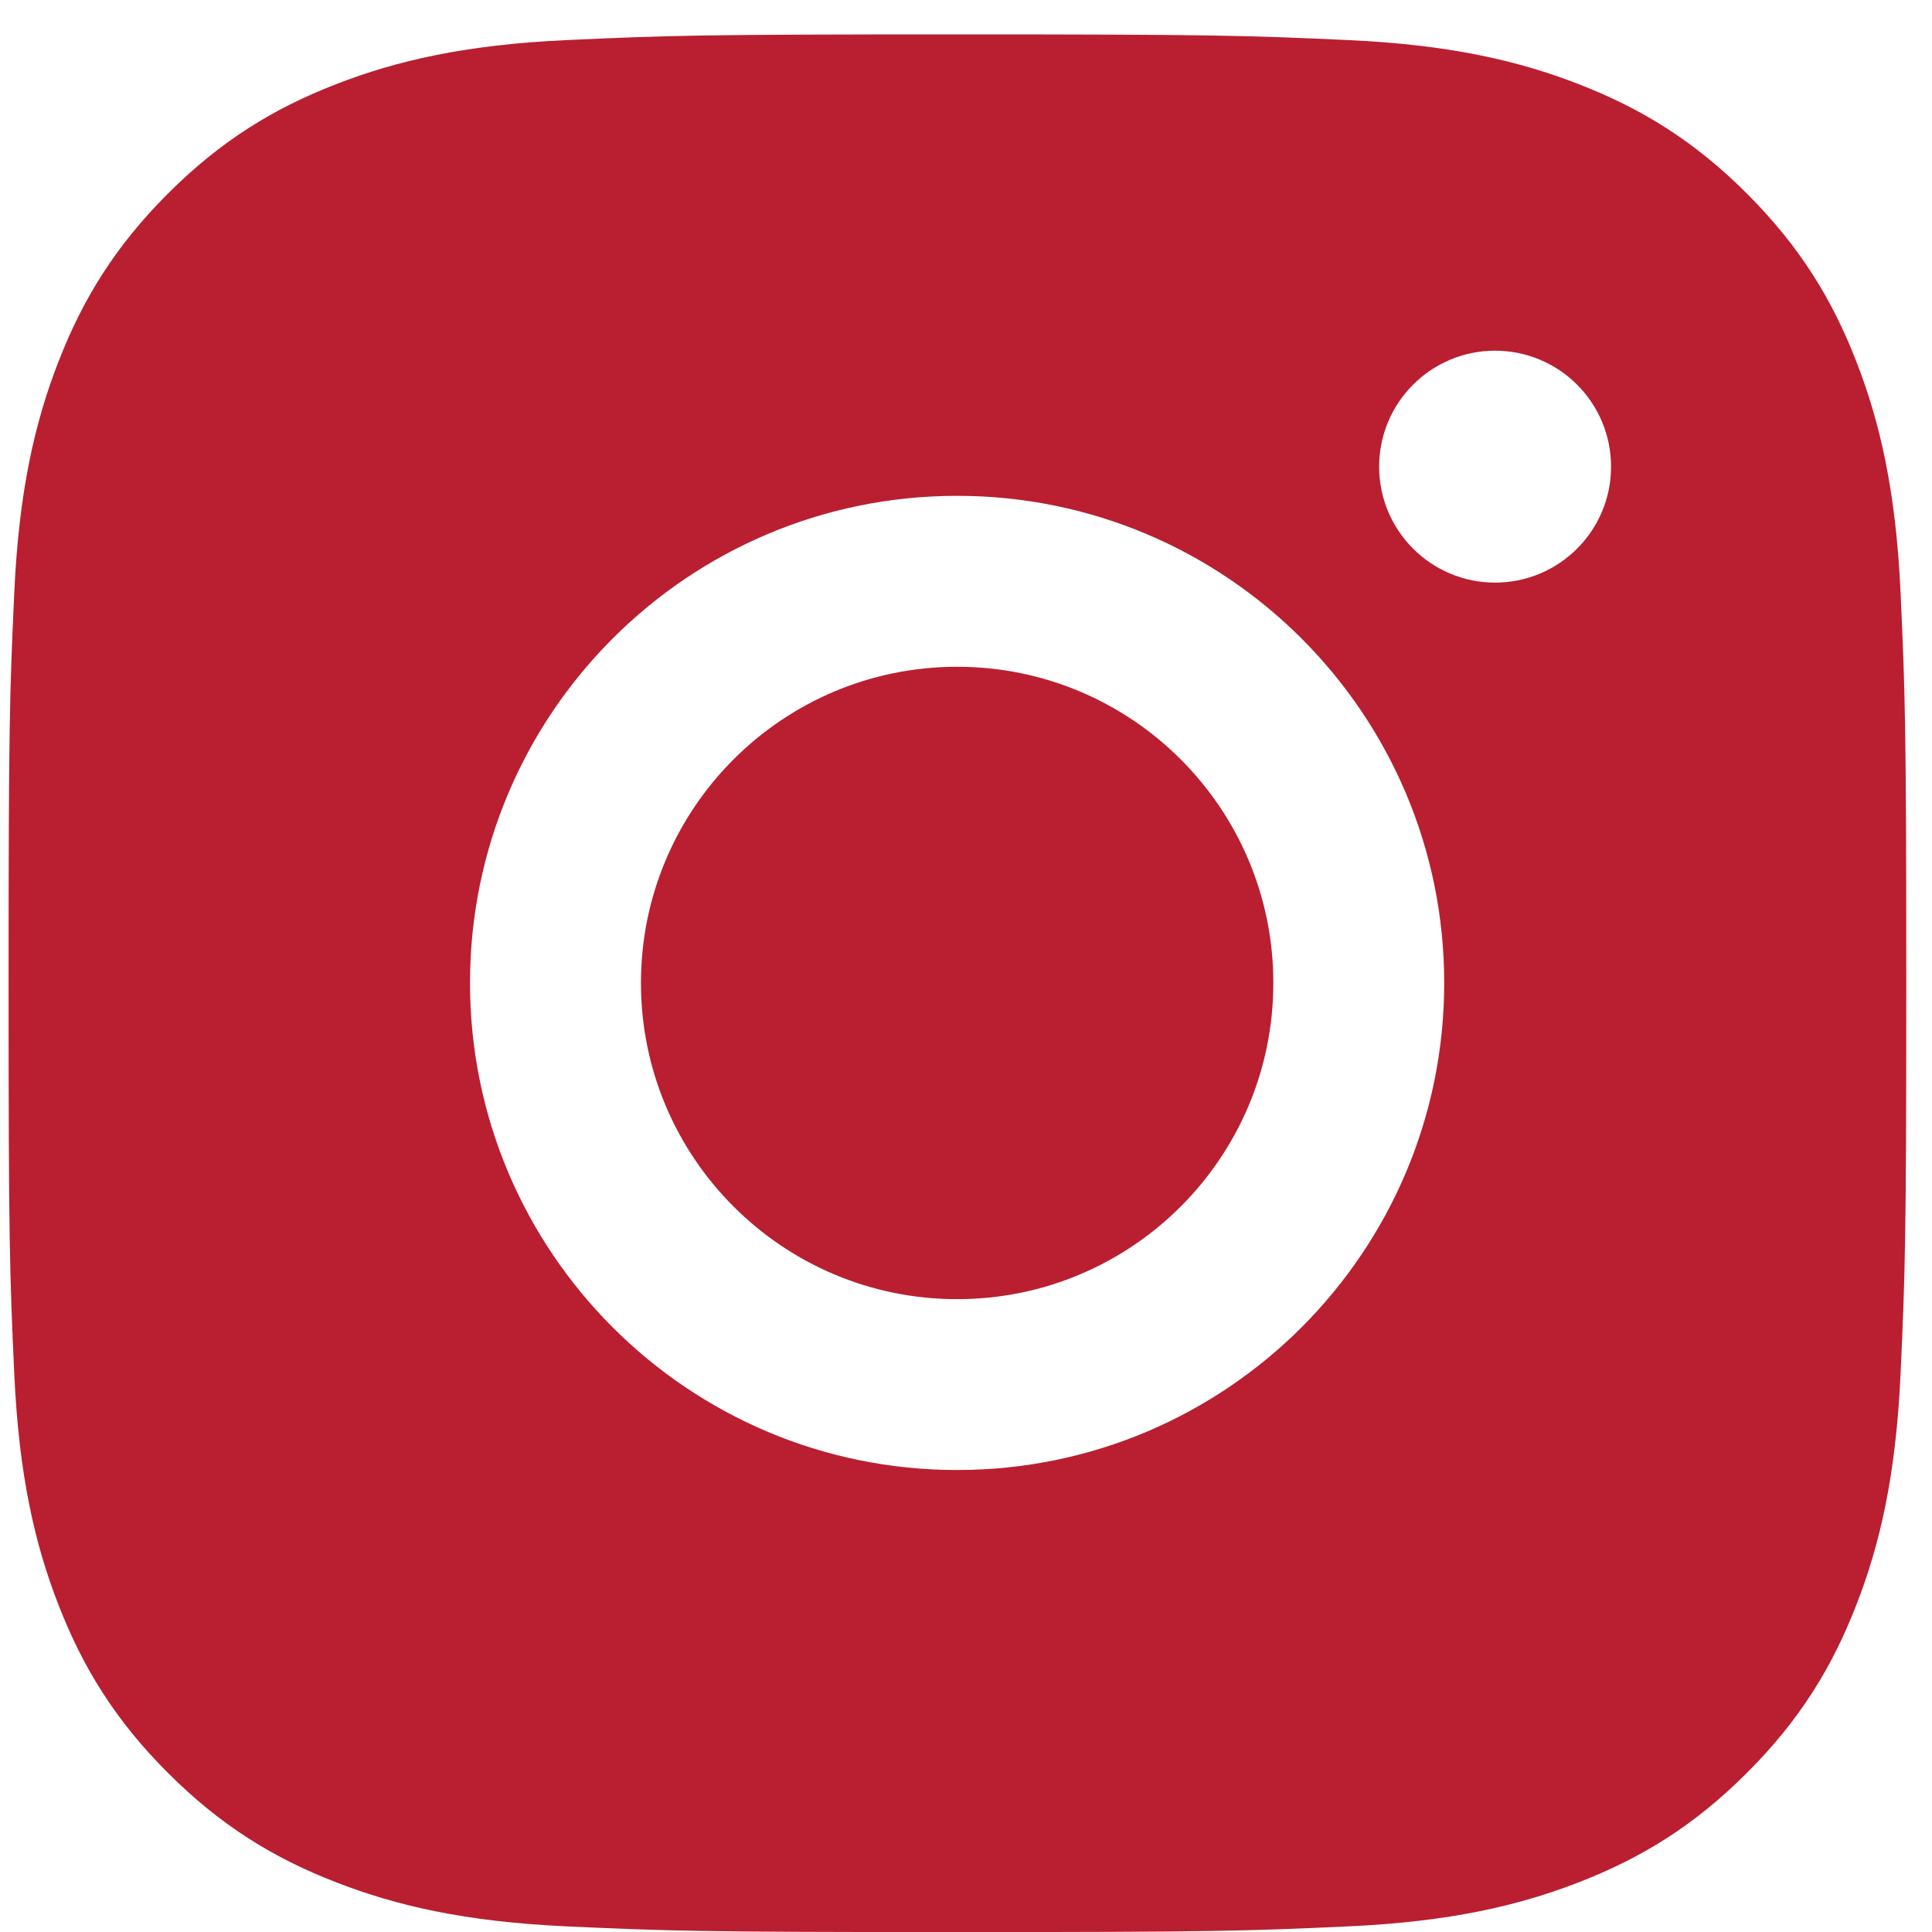 <svg width="25" height="25" viewBox="0 0 25 25" fill="none" xmlns="http://www.w3.org/2000/svg">
<path fill-rule="evenodd" clip-rule="evenodd" d="M12.389 0.445C15.724 0.445 16.142 0.459 17.451 0.519C18.758 0.579 19.651 0.786 20.431 1.09C21.239 1.404 21.924 1.823 22.606 2.506C23.289 3.189 23.709 3.873 24.022 4.681C24.326 5.462 24.533 6.354 24.593 7.661C24.653 8.971 24.667 9.389 24.667 12.723C24.667 16.058 24.653 16.476 24.593 17.785C24.533 19.092 24.326 19.985 24.022 20.765C23.709 21.573 23.289 22.258 22.606 22.94C21.924 23.623 21.239 24.043 20.431 24.356C19.651 24.66 18.758 24.867 17.451 24.927C16.142 24.987 15.724 25.001 12.389 25.001C9.055 25.001 8.637 24.987 7.327 24.927C6.02 24.867 5.128 24.66 4.347 24.356C3.539 24.043 2.855 23.623 2.172 22.94C1.489 22.258 1.07 21.573 0.756 20.765C0.452 19.985 0.245 19.092 0.185 17.785C0.125 16.476 0.111 16.058 0.111 12.723C0.111 9.389 0.125 8.971 0.185 7.661C0.245 6.354 0.452 5.462 0.756 4.681C1.07 3.873 1.489 3.189 2.172 2.506C2.855 1.823 3.539 1.404 4.347 1.09C5.128 0.786 6.02 0.579 7.327 0.519C8.637 0.459 9.055 0.445 12.389 0.445ZM12.385 16.811C14.645 16.811 16.477 14.979 16.477 12.719C16.477 10.46 14.645 8.628 12.385 8.628C10.126 8.628 8.294 10.46 8.294 12.719C8.294 14.979 10.126 16.811 12.385 16.811ZM12.385 6.416C15.866 6.416 18.688 9.238 18.688 12.719C18.688 16.2 15.866 19.022 12.385 19.022C8.904 19.022 6.082 16.2 6.082 12.719C6.082 9.238 8.904 6.416 12.385 6.416ZM20.847 6.039C20.847 6.867 20.175 7.539 19.346 7.539C18.518 7.539 17.846 6.867 17.846 6.039C17.846 5.21 18.518 4.538 19.346 4.538C20.175 4.538 20.847 5.21 20.847 6.039Z" fill="#B91F30"/>
</svg>
